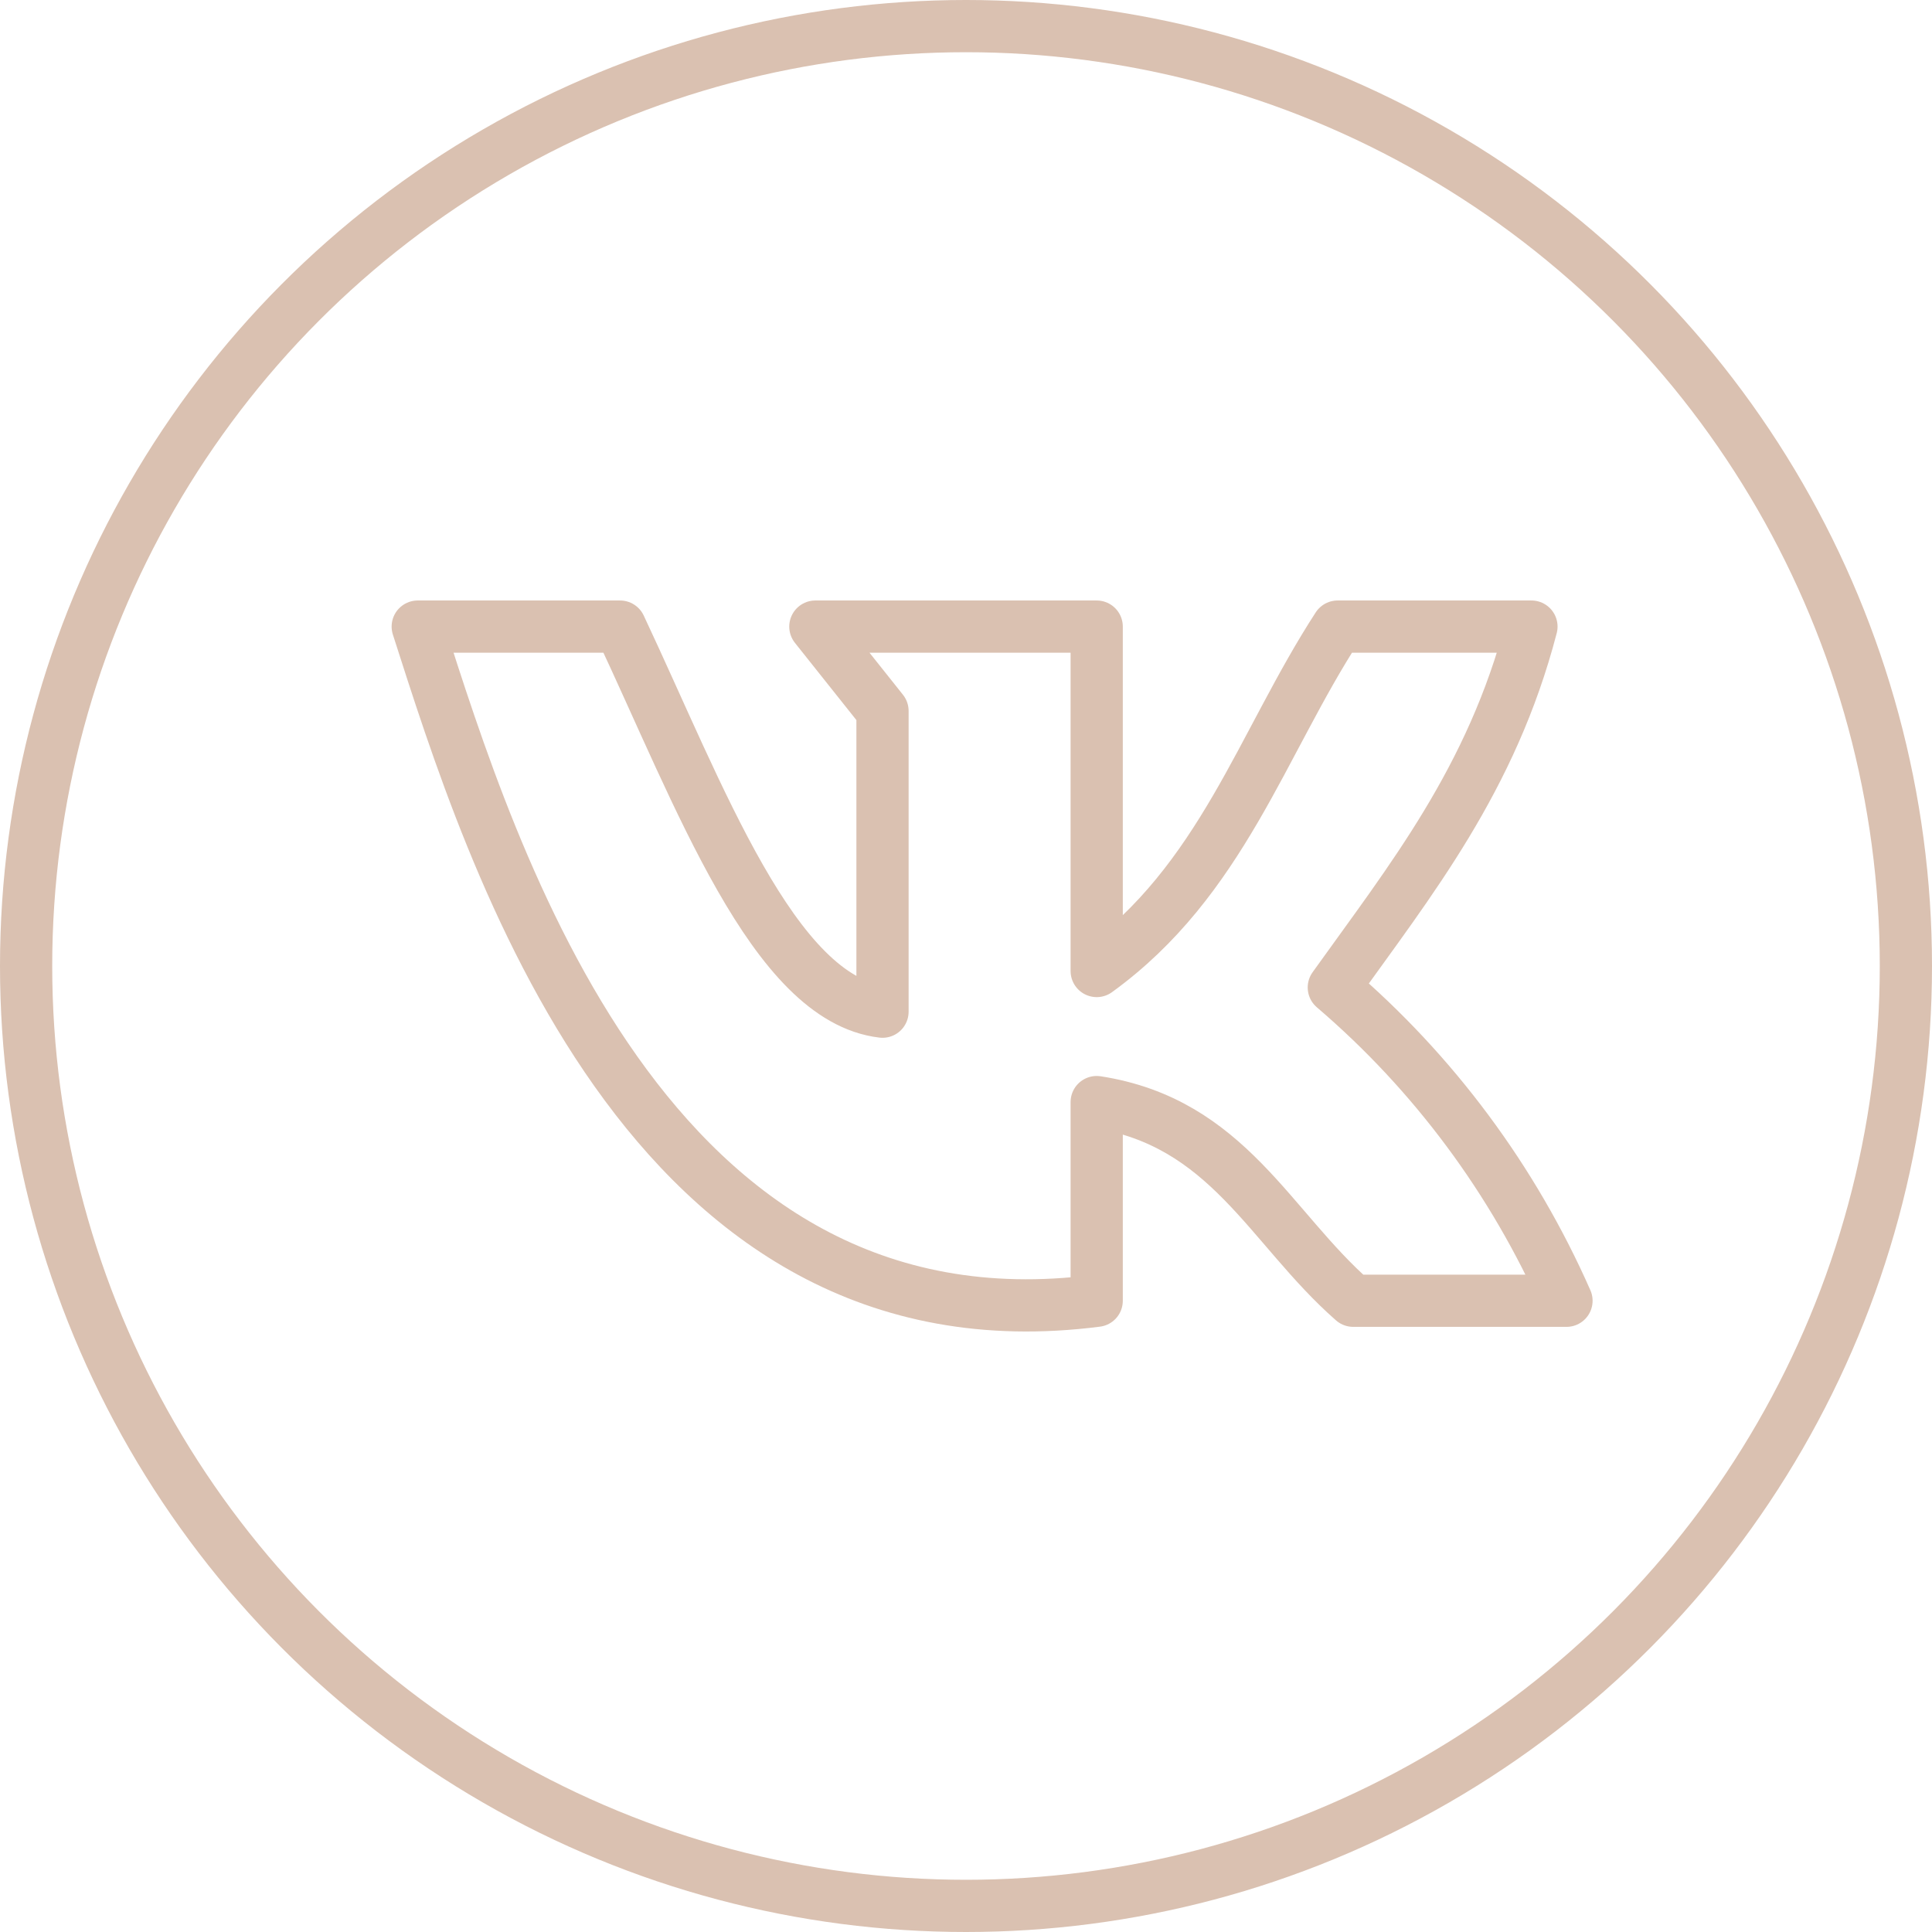 <?xml version="1.0" encoding="UTF-8"?> <svg xmlns="http://www.w3.org/2000/svg" width="37" height="37" viewBox="0 0 37 37" fill="none"> <path d="M21.003 24.911V21.106C23.518 21.496 24.314 23.507 25.916 24.911H30C28.979 22.596 27.455 20.544 25.544 18.911C27.01 16.86 28.567 14.928 29.329 12H25.617C24.162 14.241 23.394 16.865 21.003 18.596V12H15.615L16.901 13.616V19.375C14.814 19.129 13.404 15.249 11.875 12H8C9.41 16.39 12.377 26.023 21.003 24.911Z" stroke="#DAC1B1" stroke-linecap="round" stroke-linejoin="round"></path> <circle cx="18.5" cy="18.5" r="18" stroke="#DAC1B1"></circle> </svg> 